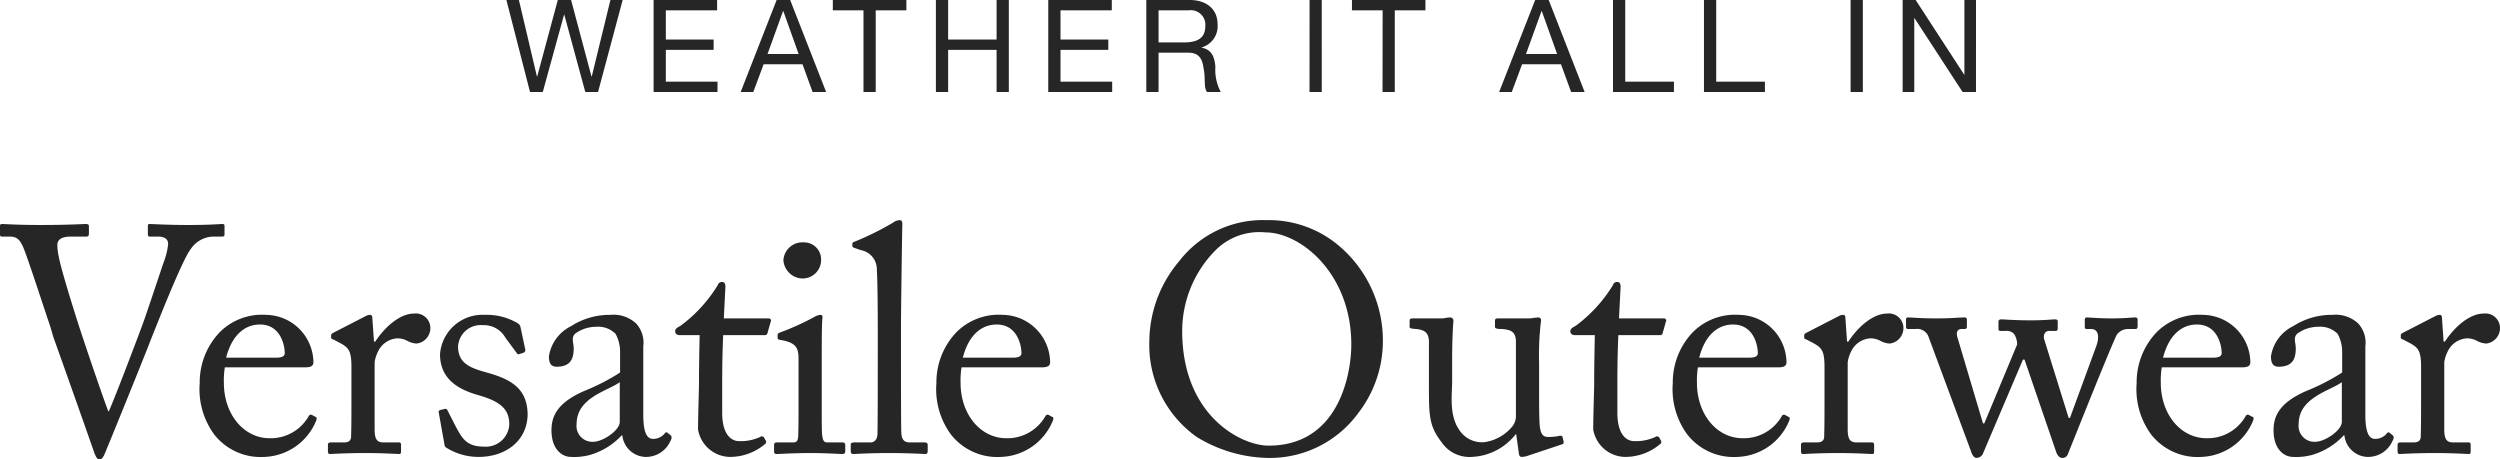 <svg xmlns="http://www.w3.org/2000/svg" width="232.83" height="42.793" viewBox="0 0 232.83 42.793">
  <g id="Group_4480" data-name="Group 4480" transform="translate(-71.52 -308.352)">
    <path id="Path_1744" data-name="Path 1744" d="M36.02,1.63c0,.12.03.21.15.21h.78c.63,0,.93.3,1.23.99.39.9,1.8,5.25,2.52,7.38l.3,1.02c.39,1.08,2.82,7.92,3.78,10.68.15.39.27.69.51.69.15,0,.3-.15.42-.39.15-.3,4.02-9.84,4.38-10.83.51-1.26,2.91-7.41,3.69-8.37a2.591,2.591,0,0,1,2.13-1.17h.81c.18,0,.21-.09.21-.21V.88c0-.15-.03-.21-.21-.21-.27,0-1.02.09-3.21.09-1.89,0-3.27-.09-3.54-.09-.15,0-.18.06-.18.21v.69c0,.18.03.27.15.27h.78c.75,0,.96.33.96.69a6.553,6.553,0,0,1-.42,1.71c-.45,1.32-1.59,4.77-1.89,5.58-.24.69-2.58,6.87-3.21,8.28H46.1c-.69-1.83-2.43-6.99-2.79-8.13-.54-1.68-1.65-5.25-1.83-6.33a5.059,5.059,0,0,1-.12-1.02c0-.51.42-.78,1.26-.78h1.44c.21,0,.24-.12.24-.27V.88c0-.12-.03-.21-.3-.21s-1.62.09-4.14.09c-2.34,0-3.33-.09-3.63-.09-.18,0-.21.06-.21.21ZM64.37,14.02c.48,0,.84-.06.84-.48A4.473,4.473,0,0,0,60.8,9.13a5.56,5.56,0,0,0-4.29,1.59,6.753,6.753,0,0,0-1.89,4.77,7.138,7.138,0,0,0,1.32,4.74,5.49,5.49,0,0,0,4.71,2.13,5.408,5.408,0,0,0,4.77-3.27c.15-.33.09-.42,0-.45l-.39-.21a.243.243,0,0,0-.27.15,4.064,4.064,0,0,1-3.63,2.04c-2.4,0-4.26-2.22-4.26-5.16a7.7,7.7,0,0,1,.09-1.44Zm-7.29-.9c.57-2.22,1.83-3.09,3.15-3.09,1.95,0,2.31,1.98,2.31,2.67,0,.27-.24.42-.81.42Zm11.67,3.72c0,1.56,0,2.61-.03,3.6,0,.39-.21.57-.66.57H66.89c-.27,0-.33.06-.33.27v.51c0,.24.06.3.18.3.18,0,1.44-.09,3.3-.09,1.62,0,3,.09,3.18.09.12,0,.15-.09.15-.27v-.54c0-.18-.03-.27-.21-.27H71.75c-.63,0-.84-.3-.84-1.23V13.54a3.236,3.236,0,0,1,.3-.96,2.129,2.129,0,0,1,1.77-1.26,1.932,1.932,0,0,1,.99.24,1.967,1.967,0,0,0,.87.24,1.449,1.449,0,0,0,1.26-1.47,1.357,1.357,0,0,0-1.53-1.32c-1.29,0-2.7,1.23-3.6,2.61h-.12L70.7,9.49c0-.18-.03-.36-.21-.36a.9.9,0,0,0-.42.12L67.1,10.78c-.18.09-.24.15-.24.27v.18c0,.12.06.15.24.21l.57.3c.84.45,1.08.75,1.08,2.28ZM80.6,22.36c2.55,0,4.53-1.53,4.56-3.96-.03-2.31-1.41-3.21-3.6-3.84-1.47-.42-2.88-.75-2.88-2.49a2.115,2.115,0,0,1,2.31-1.98,2.293,2.293,0,0,1,2.1,1.17l1.02,1.38c.09.15.15.18.27.15l.36-.12a.278.278,0,0,0,.21-.27l-.45-2.1c-.03-.18-.09-.33-.54-.54a5.589,5.589,0,0,0-2.76-.63A3.969,3.969,0,0,0,77,12.79c0,2.37,1.77,3.3,3.54,3.81,2.25.63,2.91,1.41,2.91,2.76a2.186,2.186,0,0,1-2.37,2.04c-1.59,0-2.01-.75-2.61-1.86l-.75-1.47q-.09-.225-.27-.18l-.39.09c-.12.03-.21.09-.18.24l.51,2.85c.03.15.03.33.18.42A5.646,5.646,0,0,0,80.6,22.36Zm15.33-3.93V12.07a2.653,2.653,0,0,0-.66-2.13,3.08,3.08,0,0,0-2.4-.81,6.617,6.617,0,0,0-3.66,1.05A3.769,3.769,0,0,0,87.14,13c0,.69.24.96.72.96,1.23,0,1.59-.66,1.59-1.71,0-.54-.27-.99.15-1.38a3.361,3.361,0,0,1,1.95-.63,2.28,2.28,0,0,1,1.8.66,3.487,3.487,0,0,1,.42,1.68V14.5a19.877,19.877,0,0,1-3.39,1.74c-2.37,1.05-3,2.25-3,3.63,0,1.89,1.08,2.49,1.8,2.49a5.637,5.637,0,0,0,1.77-.18,6.467,6.467,0,0,0,2.97-1.83h.06a2.237,2.237,0,0,0,2.13,2.01,2.478,2.478,0,0,0,2.34-1.47c.18-.3.12-.45.03-.54l-.3-.24c-.12-.09-.18-.03-.3.12a1.381,1.381,0,0,1-1.05.45C96.29,20.68,95.93,20.14,95.93,18.43Zm-2.19.66c0,.81-1.59,1.86-2.46,1.86a1.476,1.476,0,0,1-1.56-1.65c0-2.49,2.94-3.09,4.02-3.9Zm9.54-3.84c0-1.38.03-2.85.09-4.23h3.87c.18,0,.24-.09.27-.24l.3-1.05c.06-.12-.03-.27-.21-.27h-4.17l.15-2.94c0-.24-.06-.45-.3-.45a.4.4,0,0,0-.42.3,13.355,13.355,0,0,1-3.42,3.75c-.36.21-.54.3-.54.54s.18.36.45.36h1.83c-.03,1.26-.06,3.3-.06,3.84v.66c0,.42-.09,3.06-.09,4.29a3.065,3.065,0,0,0,2.91,2.55,5.047,5.047,0,0,0,3.33-1.2.24.24,0,0,0,.06-.33l-.15-.27a.245.245,0,0,0-.36-.06,4.315,4.315,0,0,1-1.98.39c-.54,0-1.56-.39-1.56-2.64Zm7.11,2.43c0,.9,0,1.83-.03,2.73-.03.48-.15.6-.48.6h-1.47c-.21,0-.3.06-.3.24v.6c0,.18.09.24.24.24.33,0,1.5-.09,3.24-.09,1.26,0,2.64.09,2.88.09.21,0,.27-.09.27-.3v-.51c0-.18-.06-.27-.3-.27h-1.38c-.33,0-.42-.21-.48-.78-.03-.33-.03-1.41-.03-2.58V14.38c0-2.49,0-4.38.06-4.89.03-.21,0-.36-.15-.36a1.238,1.238,0,0,0-.57.18,24.552,24.552,0,0,1-3.24,1.47c-.15.06-.21.12-.21.21v.27c0,.12.06.18.27.21,1.5.24,1.68.78,1.68,1.8Zm.3-11.94a1.718,1.718,0,0,0,1.8-1.77,1.581,1.581,0,0,0-1.62-1.59,1.77,1.77,0,0,0-1.89,1.68A1.828,1.828,0,0,0,110.69,5.74Zm9.24,4.65c0-1.65.09-7.89.12-9.54.03-.39-.03-.54-.24-.54a1.109,1.109,0,0,0-.63.24,27.167,27.167,0,0,1-3.51,1.74c-.18.06-.27.12-.27.21v.24c0,.06.03.09.18.15l.6.21a1.8,1.8,0,0,1,1.5,1.8c.06.78.09,3.51.09,5.64v1.89c0,1.74,0,6.9-.03,7.83-.03.54-.33.75-.66.75h-1.44c-.33,0-.39.06-.39.27v.51c0,.18.06.3.21.3.27,0,1.47-.09,3.39-.09,1.86,0,3.18.09,3.39.09.12,0,.18-.12.18-.3v-.51c0-.18-.06-.27-.33-.27h-1.35c-.63,0-.75-.42-.78-.93-.03-.93-.03-5.46-.03-7.02Zm13.05,3.63c.48,0,.84-.06.84-.48a4.473,4.473,0,0,0-4.41-4.41,5.56,5.56,0,0,0-4.29,1.59,6.753,6.753,0,0,0-1.89,4.77,7.138,7.138,0,0,0,1.32,4.74,5.49,5.49,0,0,0,4.71,2.13,5.408,5.408,0,0,0,4.77-3.27c.15-.33.09-.42,0-.45l-.39-.21a.243.243,0,0,0-.27.15,4.064,4.064,0,0,1-3.63,2.04c-2.4,0-4.26-2.22-4.26-5.16a7.7,7.7,0,0,1,.09-1.44Zm-7.29-.9c.57-2.22,1.83-3.09,3.15-3.09,1.95,0,2.31,1.98,2.31,2.67,0,.27-.24.42-.81.42Zm28.23,9.33a10.193,10.193,0,0,0,8.64-4.23,10.943,10.943,0,0,0,2.25-6.57,11.557,11.557,0,0,0-4.11-8.97A10.1,10.1,0,0,0,153.98.31a9.818,9.818,0,0,0-8.13,3.81,11.655,11.655,0,0,0-2.79,7.47,10.492,10.492,0,0,0,4.41,8.91A13.152,13.152,0,0,0,153.92,22.45Zm.24-1.14c-2.55,0-8.04-2.79-8.04-10.68a10.694,10.694,0,0,1,3-7.41,5.765,5.765,0,0,1,4.74-1.77c3.33,0,8.01,3.87,8.01,10.44C161.87,14.56,160.76,21.31,154.16,21.31Zm25.2-7.65a26.56,26.56,0,0,1,.18-3.99.259.259,0,0,0-.27-.3c-.09,0-.21.03-.36.03a2.379,2.379,0,0,1-.51.06h-2.79c-.3,0-.36.03-.36.27v.51c0,.15.15.21.66.21.75.06,1.23.21,1.29,1.05v7.17a1.636,1.636,0,0,1-.3.81,4.129,4.129,0,0,1-2.58,1.5,2.511,2.511,0,0,1-2.4-1.14c-.96-1.38-.66-3.3-.66-4.5V13.18c0-1.77.09-3.18.12-3.45a.309.309,0,0,0-.33-.36c-.09,0-.21.03-.33.03a1.564,1.564,0,0,1-.42.06h-2.67c-.27,0-.33.06-.33.24v.54c0,.15.15.18.66.21.69.09,1.11.3,1.14,1.14V15.1c0,3.3-.06,4.29,1.17,5.88a3.138,3.138,0,0,0,2.82,1.38,5.48,5.48,0,0,0,4.08-2.1h.06l.24,1.74c.03.3.15.36.27.36a1.775,1.775,0,0,0,.6-.12l3.15-1.05c.12-.03.18-.09.15-.27l-.09-.39c-.03-.12-.12-.18-.36-.12a4.416,4.416,0,0,1-.99.09c-.36,0-.69-.12-.78-1.05-.06-.63-.06-2.1-.06-3.54Zm7.29,1.59c0-1.38.03-2.85.09-4.23h3.87c.18,0,.24-.09.27-.24l.3-1.05c.06-.12-.03-.27-.21-.27H186.8l.15-2.94c0-.24-.06-.45-.3-.45a.4.4,0,0,0-.42.3,13.355,13.355,0,0,1-3.42,3.75c-.36.21-.54.3-.54.54s.18.36.45.36h1.83c-.03,1.26-.06,3.3-.06,3.84v.66c0,.42-.09,3.06-.09,4.29a3.065,3.065,0,0,0,2.91,2.55,5.047,5.047,0,0,0,3.33-1.2.24.24,0,0,0,.06-.33l-.15-.27a.245.245,0,0,0-.36-.06,4.315,4.315,0,0,1-1.98.39c-.54,0-1.56-.39-1.56-2.64Zm14.91-1.23c.48,0,.84-.06.84-.48a4.473,4.473,0,0,0-4.41-4.41,5.56,5.56,0,0,0-4.29,1.59,6.753,6.753,0,0,0-1.89,4.77,7.138,7.138,0,0,0,1.32,4.74,5.49,5.49,0,0,0,4.71,2.13,5.408,5.408,0,0,0,4.77-3.27c.15-.33.09-.42,0-.45l-.39-.21a.243.243,0,0,0-.27.15,4.064,4.064,0,0,1-3.63,2.04c-2.4,0-4.26-2.22-4.26-5.16a7.7,7.7,0,0,1,.09-1.44Zm-7.29-.9c.57-2.22,1.83-3.09,3.15-3.09,1.95,0,2.31,1.98,2.31,2.67,0,.27-.24.42-.81.42Zm11.67,3.72c0,1.56,0,2.61-.03,3.6,0,.39-.21.57-.66.57h-1.17c-.27,0-.33.06-.33.27v.51c0,.24.06.3.18.3.18,0,1.44-.09,3.3-.09,1.62,0,3,.09,3.18.09.12,0,.15-.09.15-.27v-.54c0-.18-.03-.27-.21-.27h-1.41c-.63,0-.84-.3-.84-1.23V13.54a3.236,3.236,0,0,1,.3-.96,2.129,2.129,0,0,1,1.77-1.26,1.932,1.932,0,0,1,.99.24,1.967,1.967,0,0,0,.87.24,1.449,1.449,0,0,0,1.26-1.47,1.357,1.357,0,0,0-1.53-1.32c-1.29,0-2.7,1.23-3.6,2.61h-.12l-.15-2.13c0-.18-.03-.36-.21-.36a.9.9,0,0,0-.42.12l-2.97,1.53c-.18.09-.24.15-.24.27v.18c0,.12.06.15.24.21l.57.3c.84.45,1.08.75,1.08,2.28Zm20.46-5.43c-.12-.45.12-.78.42-.78h.63c.15,0,.21-.09.21-.24V9.76c0-.15-.06-.21-.27-.21-.24,0-.9.09-2.28.09-1.5,0-2.46-.09-2.7-.09-.18,0-.27.06-.27.24v.63c0,.15.06.21.21.21h.45a.892.892,0,0,1,.81.3,1.831,1.831,0,0,1,.27.96l-3.06,7.35h-.12l-2.37-7.98c-.18-.54.03-.81.36-.81h.27c.21,0,.24-.09.24-.24v-.6c0-.18-.06-.24-.24-.24-.45,0-1.17.09-2.52.09-1.71,0-2.31-.09-2.73-.09-.15,0-.18.09-.18.24v.57c0,.18.03.27.21.27h.66a1.129,1.129,0,0,1,1.26.81l3.93,10.59c.12.36.27.6.51.6a.668.668,0,0,0,.63-.48l3.69-8.67h.15l2.94,8.58c.12.36.33.57.54.57a.528.528,0,0,0,.57-.39c.39-.96,4.2-10.53,4.56-11.1a1.28,1.28,0,0,1,.96-.51h.75c.15,0,.21-.09.21-.24V9.58a.19.19,0,0,0-.21-.21c-.36,0-.9.09-2.19.09-1.23,0-2.13-.09-2.31-.09a.19.19,0,0,0-.21.21v.63c0,.15.03.24.18.24h.42c.6,0,.84.6.45,1.65l-2.43,6.63h-.12Zm18.36,2.61c.48,0,.84-.06.84-.48a4.473,4.473,0,0,0-4.41-4.41,5.56,5.56,0,0,0-4.29,1.59,6.753,6.753,0,0,0-1.89,4.77,7.138,7.138,0,0,0,1.32,4.74,5.49,5.49,0,0,0,4.71,2.13,5.408,5.408,0,0,0,4.77-3.27c.15-.33.09-.42,0-.45l-.39-.21a.243.243,0,0,0-.27.15,4.064,4.064,0,0,1-3.63,2.04c-2.4,0-4.26-2.22-4.26-5.16a7.7,7.7,0,0,1,.09-1.44Zm-7.29-.9c.57-2.22,1.83-3.09,3.15-3.09,1.95,0,2.31,1.98,2.31,2.67,0,.27-.24.42-.81.42Zm18.84,5.31V12.07a2.653,2.653,0,0,0-.66-2.13,3.08,3.08,0,0,0-2.4-.81,6.617,6.617,0,0,0-3.66,1.05A3.769,3.769,0,0,0,247.52,13c0,.69.24.96.72.96,1.23,0,1.59-.66,1.59-1.71,0-.54-.27-.99.15-1.38a3.361,3.361,0,0,1,1.95-.63,2.28,2.28,0,0,1,1.8.66,3.487,3.487,0,0,1,.42,1.68V14.5a19.877,19.877,0,0,1-3.39,1.74c-2.37,1.05-3,2.25-3,3.63,0,1.89,1.08,2.49,1.8,2.49a5.637,5.637,0,0,0,1.77-.18,6.467,6.467,0,0,0,2.97-1.83h.06a2.237,2.237,0,0,0,2.13,2.01,2.478,2.478,0,0,0,2.34-1.47c.18-.3.12-.45.03-.54l-.3-.24c-.12-.09-.18-.03-.3.12a1.381,1.381,0,0,1-1.05.45C256.67,20.68,256.31,20.14,256.31,18.43Zm-2.19.66c0,.81-1.59,1.86-2.46,1.86a1.476,1.476,0,0,1-1.56-1.65c0-2.49,2.94-3.09,4.02-3.9Zm7.38-2.25c0,1.56,0,2.61-.03,3.6,0,.39-.21.57-.66.57h-1.17c-.27,0-.33.06-.33.27v.51c0,.24.06.3.18.3.18,0,1.44-.09,3.3-.09,1.62,0,3,.09,3.18.09.12,0,.15-.09.15-.27v-.54c0-.18-.03-.27-.21-.27H264.5c-.63,0-.84-.3-.84-1.23V13.54a3.236,3.236,0,0,1,.3-.96,2.129,2.129,0,0,1,1.77-1.26,1.932,1.932,0,0,1,.99.24,1.967,1.967,0,0,0,.87.24,1.449,1.449,0,0,0,1.26-1.47,1.357,1.357,0,0,0-1.53-1.32c-1.29,0-2.7,1.23-3.6,2.61h-.12l-.15-2.13c0-.18-.03-.36-.21-.36a.9.9,0,0,0-.42.12l-2.97,1.53c-.18.09-.24.15-.24.27v.18c0,.12.06.15.24.21l.57.3c.84.45,1.08.75,1.08,2.28Z" transform="translate(35.5 328.545)" fill="#262626"/>
    <path id="Path_1745" data-name="Path 1745" d="M-57.99-8.568h-1.14L-60.87-1.44h-.024l-1.9-7.128h-1.236l-1.92,7.128h-.024l-1.68-7.128h-1.164L-66.618,0h1.188l1.98-7.2h.024L-61.47,0h1.188ZM-55.11,0h5.952V-.96H-53.97V-3.924h4.452v-.96H-53.97V-7.608h4.776v-.96H-55.11ZM-47,0h1.176l.96-2.58h3.624L-40.3,0h1.26L-42.39-8.568h-1.26Zm3.948-7.536h.024l1.428,4h-2.9ZM-35.562,0h1.14V-7.608h2.856v-.96h-6.852v.96h2.856Zm6.744,0h1.14V-3.924h4.512V0h1.14V-8.568h-1.14v3.684h-4.512V-8.568h-1.14Zm10.464,0H-12.4V-.96h-4.812V-3.924h4.452v-.96h-4.452V-7.608h4.776v-.96h-5.916ZM-8.082-4.62V-7.608H-5.25A1.355,1.355,0,0,1-3.726-6.144c0,1.248-.912,1.524-1.98,1.524ZM-9.222,0h1.14V-3.66H-5.3c1.1,0,1.308.708,1.428,1.548.168.84-.012,1.764.312,2.112h1.272a4.387,4.387,0,0,1-.5-2.364c-.084-.84-.288-1.572-1.284-1.764v-.024A2.055,2.055,0,0,0-2.586-6.324c0-1.368-1-2.244-2.6-2.244H-9.222Zm15.2,0h1.14V-8.568H5.982Zm6.8,0h1.14V-7.608h2.856v-.96H9.93v.96h2.856Zm10.86,0h1.176l.96-2.58h3.624L30.342,0H31.6L28.254-8.568h-1.26Zm3.948-7.536h.024l1.428,4h-2.9ZM34.242,0h5.676V-.96H35.382V-8.568h-1.14Zm8.472,0H48.39V-.96H43.854V-8.568h-1.14ZM56.37,0h1.14V-8.568H56.37Zm4.848,0H62.3V-6.876h.024L66.8,0h1.248V-8.568h-1.08V-1.62h-.024L62.43-8.568H61.218Z" transform="translate(187.5 316.92)" fill="#262626"/>
  </g>
</svg>
